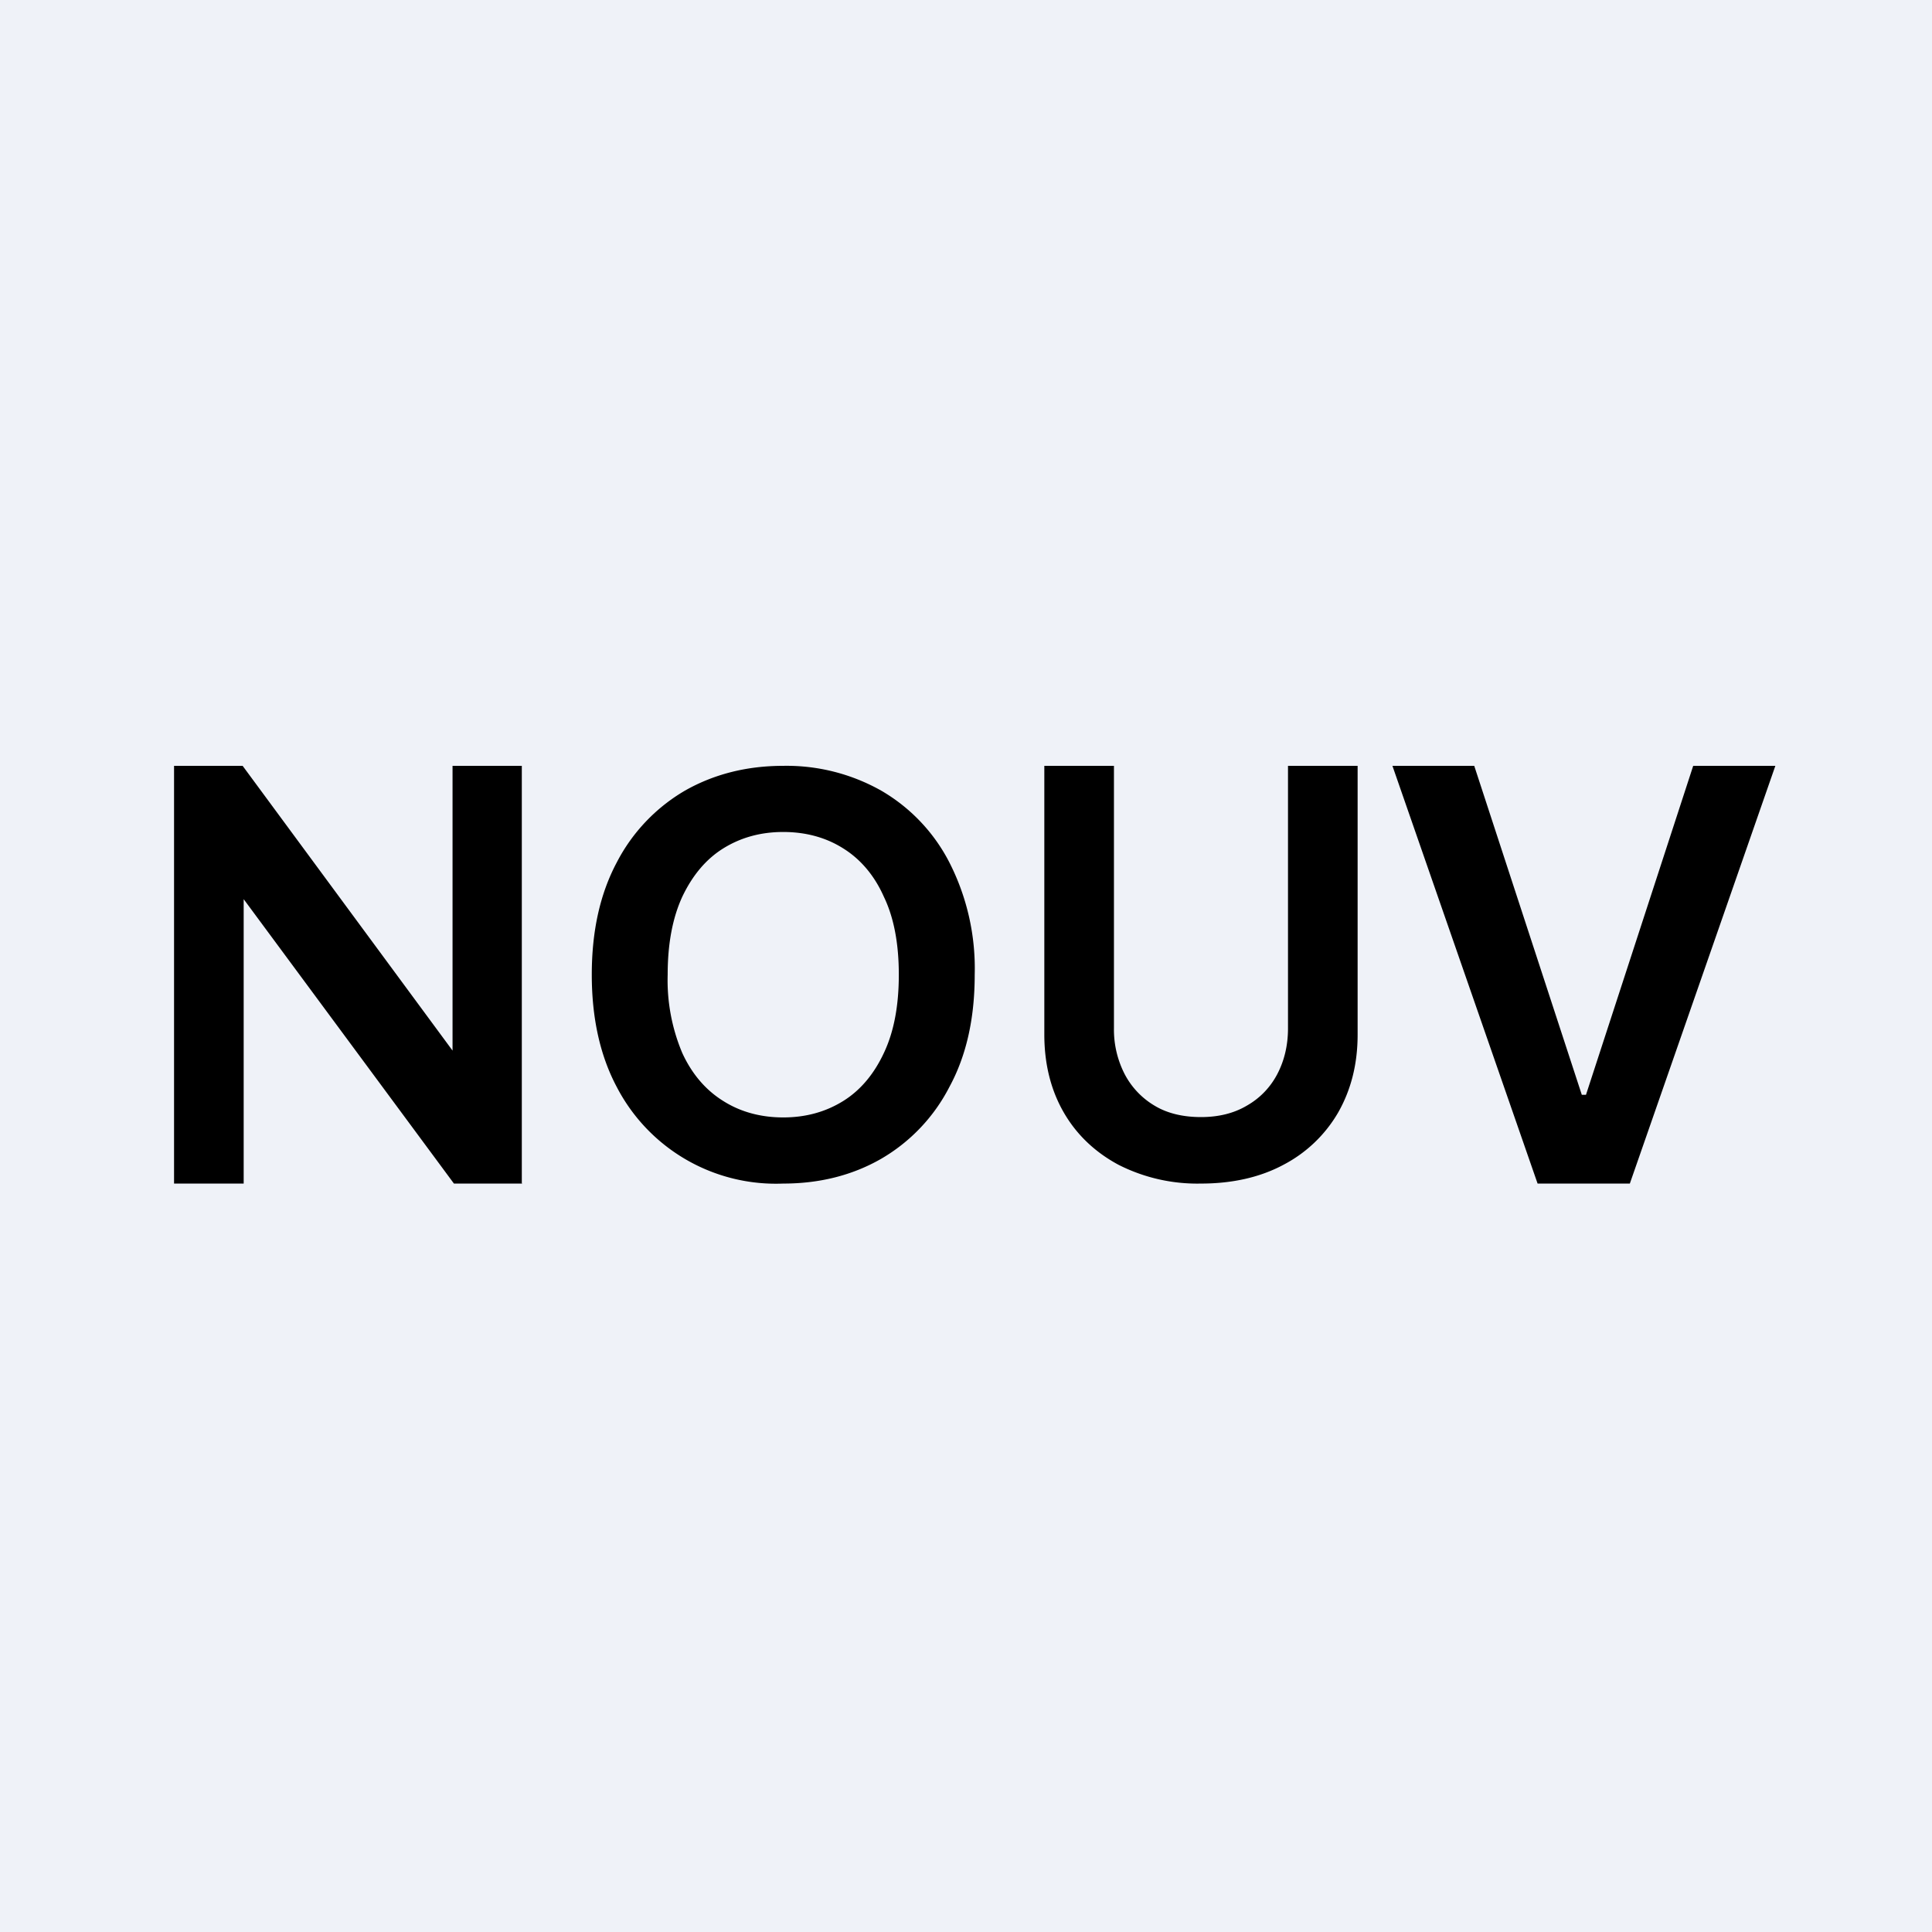 <?xml version="1.0" encoding="UTF-8"?>
<!-- generated by Finnhub -->
<svg viewBox="0 0 55.5 55.5" xmlns="http://www.w3.org/2000/svg">
<path d="M 0,0 H 55.5 V 55.5 H 0 Z" fill="rgb(239, 242, 248)"/>
<path d="M 14.99,33.985 V 22 H 13 V 30.18 L 6.97,22 H 5 V 34 H 7 V 25.83 L 13.04,34 H 15 Z M 39,22 H 37 V 29.54 C 37,30.04 36.89,30.48 36.69,30.86 C 36.49,31.24 36.19,31.55 35.82,31.76 C 35.45,31.98 35.01,32.09 34.5,32.09 C 34,32.09 33.55,31.99 33.18,31.77 A 2.28,2.28 0 0,1 32.31,30.86 A 2.8,2.8 0 0,1 32,29.54 V 22 H 30 V 29.72 C 30,30.57 30.19,31.32 30.56,31.96 C 30.93,32.6 31.46,33.1 32.13,33.46 A 5,5 0 0,0 34.5,34 C 35.4,34 36.2,33.82 36.87,33.46 A 3.9,3.9 0 0,0 38.44,31.96 C 38.81,31.31 39,30.57 39,29.72 V 22 Z M 42.35,22 L 45.44,31.45 H 45.56 L 48.64,22 H 51 L 46.82,34 H 44.17 L 40,22 H 42.35 Z M 27.27,31.23 C 27.76,30.33 28,29.26 28,28 A 6.7,6.7 0 0,0 27.27,24.77 A 5.05,5.05 0 0,0 25.31,22.71 A 5.53,5.53 0 0,0 22.5,22 C 21.45,22 20.51,22.24 19.68,22.71 A 5.1,5.1 0 0,0 17.72,24.77 C 17.24,25.67 17,26.74 17,28 C 17,29.25 17.24,30.33 17.72,31.23 A 5.15,5.15 0 0,0 22.5,34 C 23.55,34 24.49,33.76 25.31,33.29 A 5.06,5.06 0 0,0 27.27,31.23 Z M 25.39,25.76 C 25.68,26.36 25.82,27.11 25.82,28 C 25.82,28.89 25.68,29.64 25.39,30.25 C 25.11,30.85 24.72,31.32 24.22,31.63 C 23.72,31.94 23.15,32.1 22.5,32.1 C 21.85,32.1 21.27,31.94 20.78,31.63 C 20.28,31.32 19.88,30.86 19.6,30.25 A 5.38,5.38 0 0,1 19.18,28 C 19.18,27.11 19.32,26.37 19.6,25.76 C 19.89,25.15 20.28,24.68 20.78,24.37 C 21.28,24.06 21.85,23.9 22.5,23.9 C 23.15,23.9 23.73,24.06 24.22,24.37 C 24.72,24.68 25.12,25.15 25.39,25.76 Z"/>
</svg>
